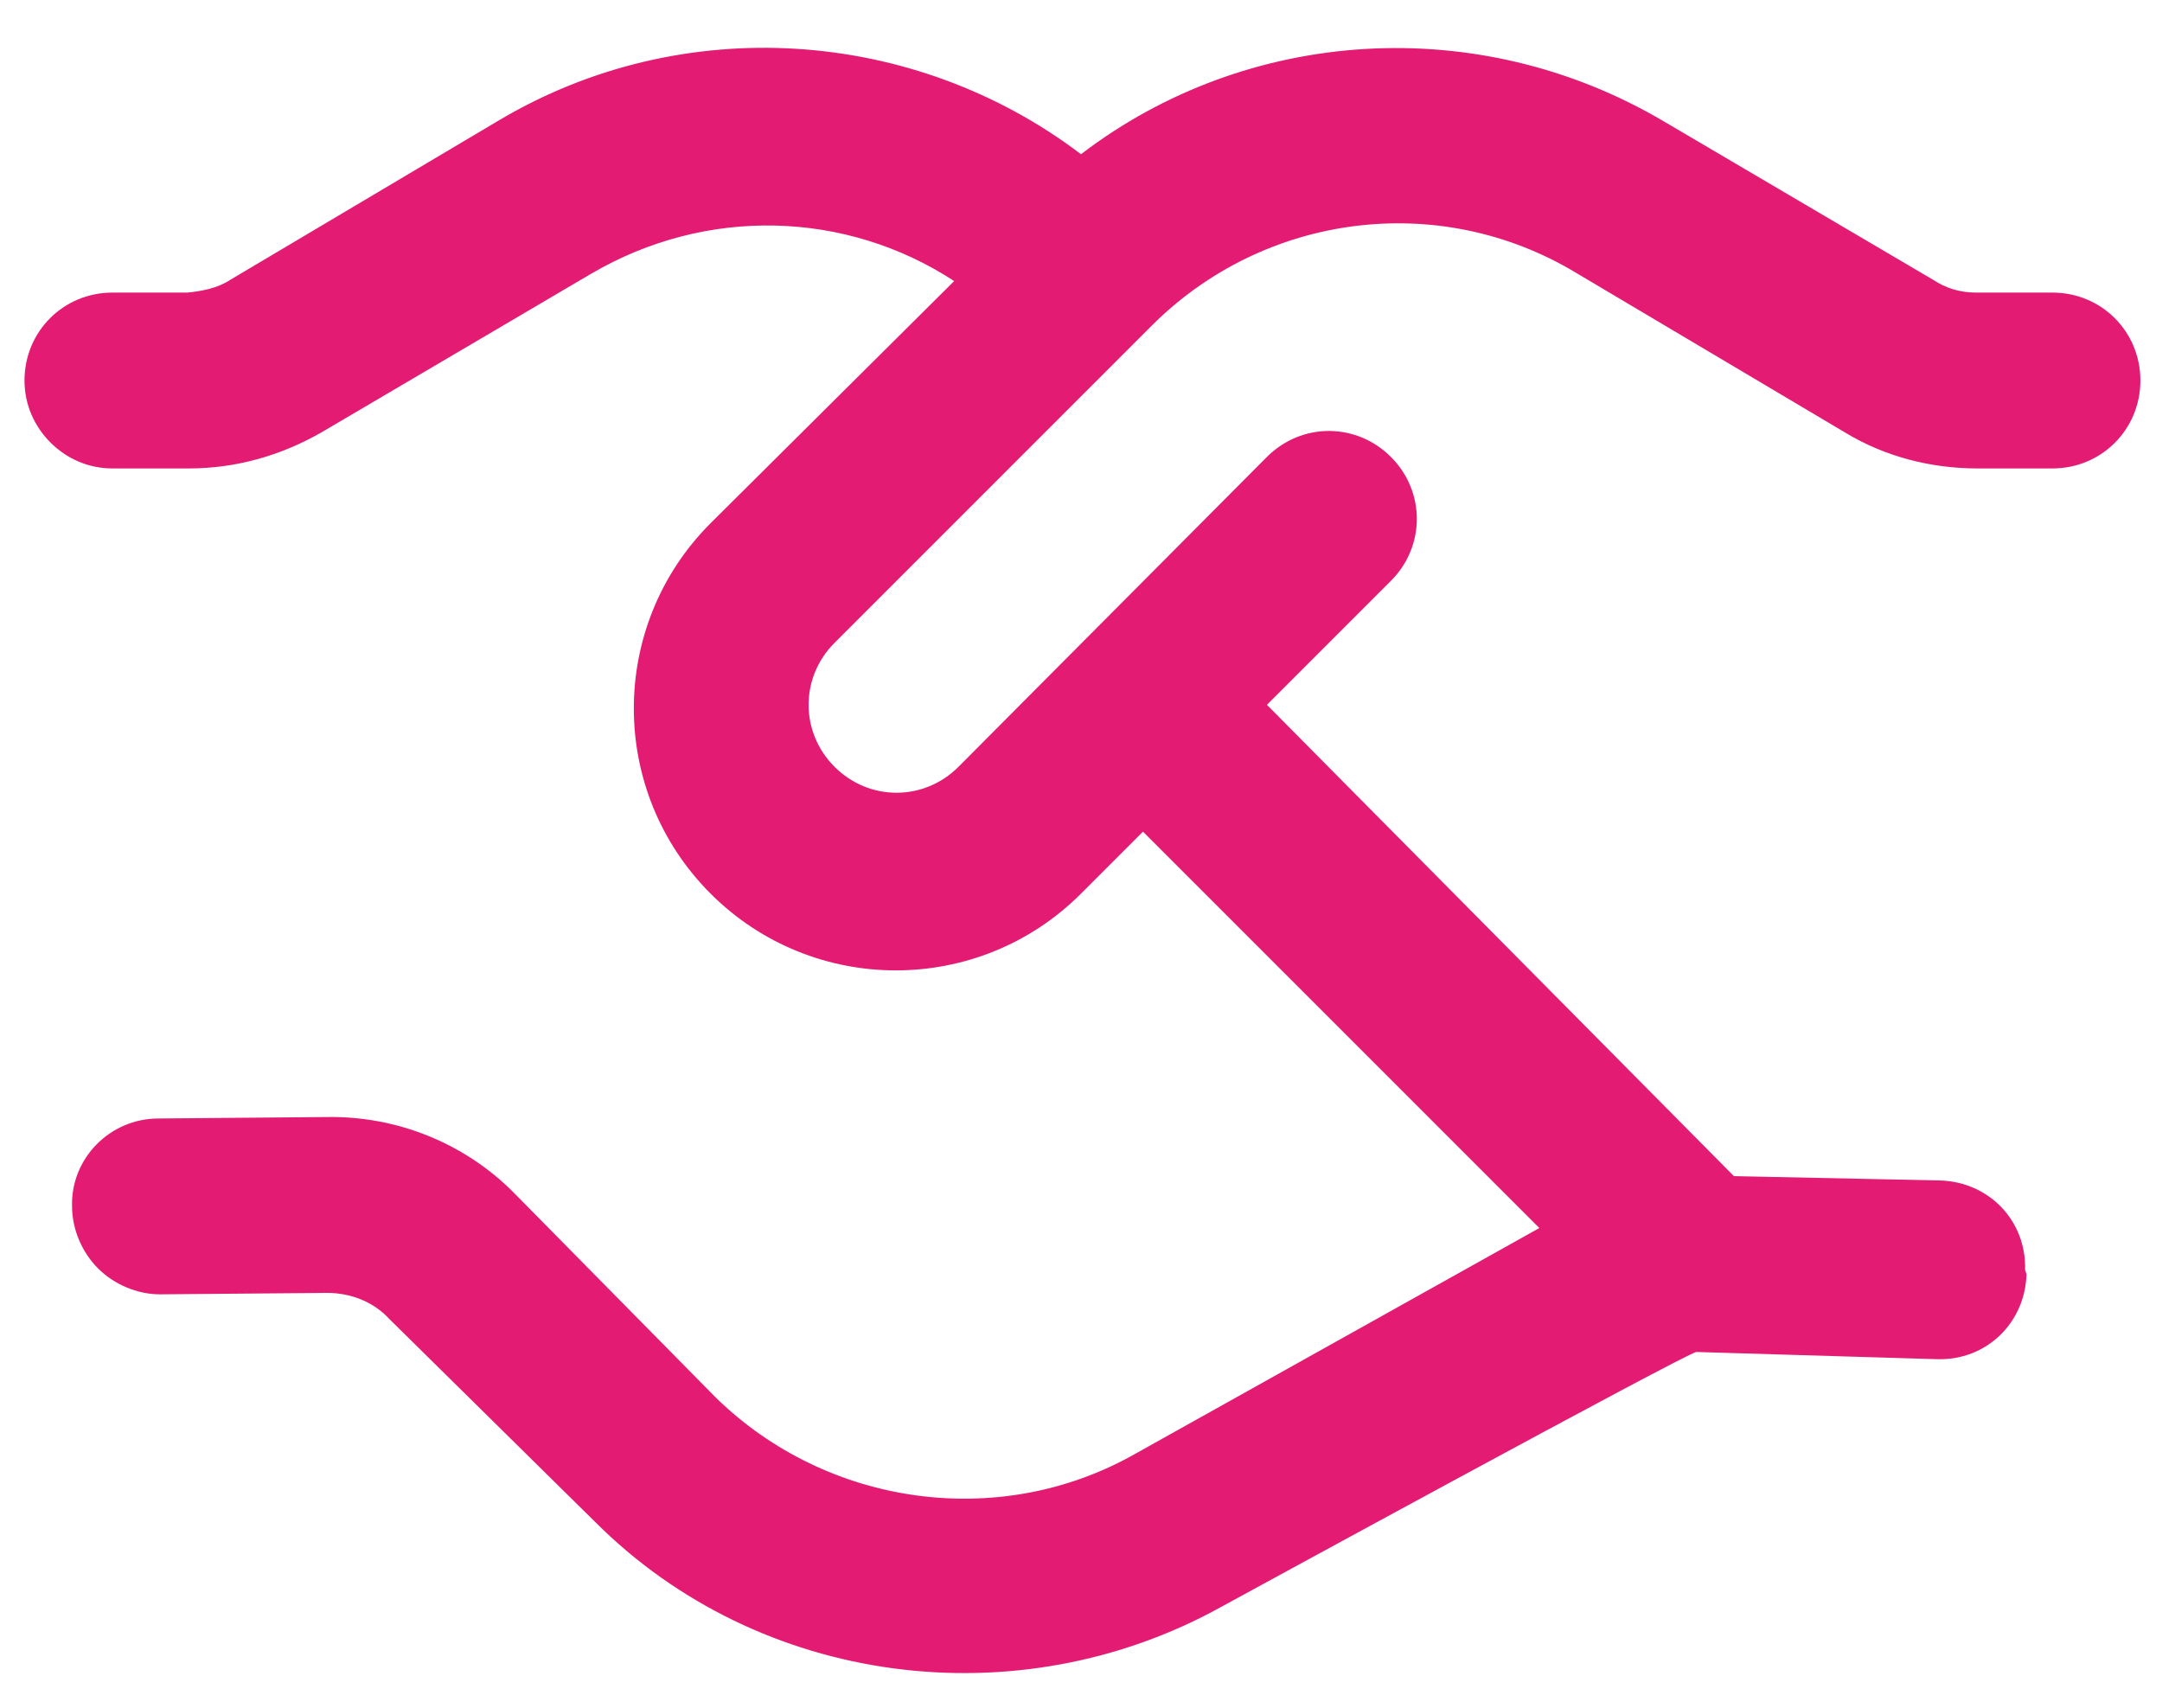<?xml version="1.0" encoding="utf-8"?>
<!-- Generator: Adobe Illustrator 27.4.0, SVG Export Plug-In . SVG Version: 6.00 Build 0)  -->
<svg version="1.1" id="Calque_1" xmlns="http://www.w3.org/2000/svg" xmlns:xlink="http://www.w3.org/1999/xlink" x="0px" y="0px"
	 viewBox="0 0 150 118.5" style="enable-background:new 0 0 150 118.5;" xml:space="preserve">
<style type="text/css">
	.st0{fill:#E31B72;}
</style>
<path class="st0" d="M140.5,88.1c0.1-3.4-2.5-6.1-5.9-6.2l-14.3-0.3L87.9,48.9l8.6-8.6c2.4-2.4,2.4-6.2,0-8.6s-6.2-2.4-8.6,0
	L66.5,53.2c-2.4,2.4-6.2,2.4-8.6,0s-2.4-6.2,0-8.6l22-22c7.8-7.8,19.9-9.4,29.4-3.7L128,30c2.8,1.7,6,2.5,9.2,2.5h5.2
	c3.4,0,6.1-2.7,6.1-6.1s-2.7-6.1-6.1-6.1h-5.3c-1.1,0-2.1-0.3-3-0.9l-18.7-11C102.5,0.8,86.5,1.9,75,10.7
	C63.4,1.9,47.4,0.8,34.7,8.3L16,19.4c-0.9,0.6-2,0.8-3,0.9H7.8c-3.4,0-6.1,2.7-6.1,6.1c0,1.7,0.7,3.2,1.8,4.3
	c1.1,1.1,2.6,1.8,4.3,1.8h5.3c3.3,0,6.4-0.9,9.2-2.5l18.7-11c8-4.7,17.7-4.4,25.2,0.5L49.3,36.3c-7.1,7.1-7.1,18.6,0,25.7
	s18.6,7.1,25.7,0l4.3-4.3l27.5,27.5l-28.1,15.7c-9.4,5.3-21.3,3.6-29-3.9L35.6,82.7c-3.4-3.4-8.1-5.3-13-5.2L11,77.6
	c-3.4,0-6.1,2.8-6,6.1c0,1.6,0.7,3.2,1.8,4.3c1.1,1.1,2.7,1.8,4.3,1.8l11.6-0.1c1.6,0,3.2,0.6,4.3,1.8l14.3,14.1
	c11.4,11.4,29.3,13.7,43.4,5.9c0,0,32.6-17.8,33-17.7l16.7,0.5c3.4,0.1,6.1-2.5,6.2-5.9L140.5,88.1z"/>
</svg>

